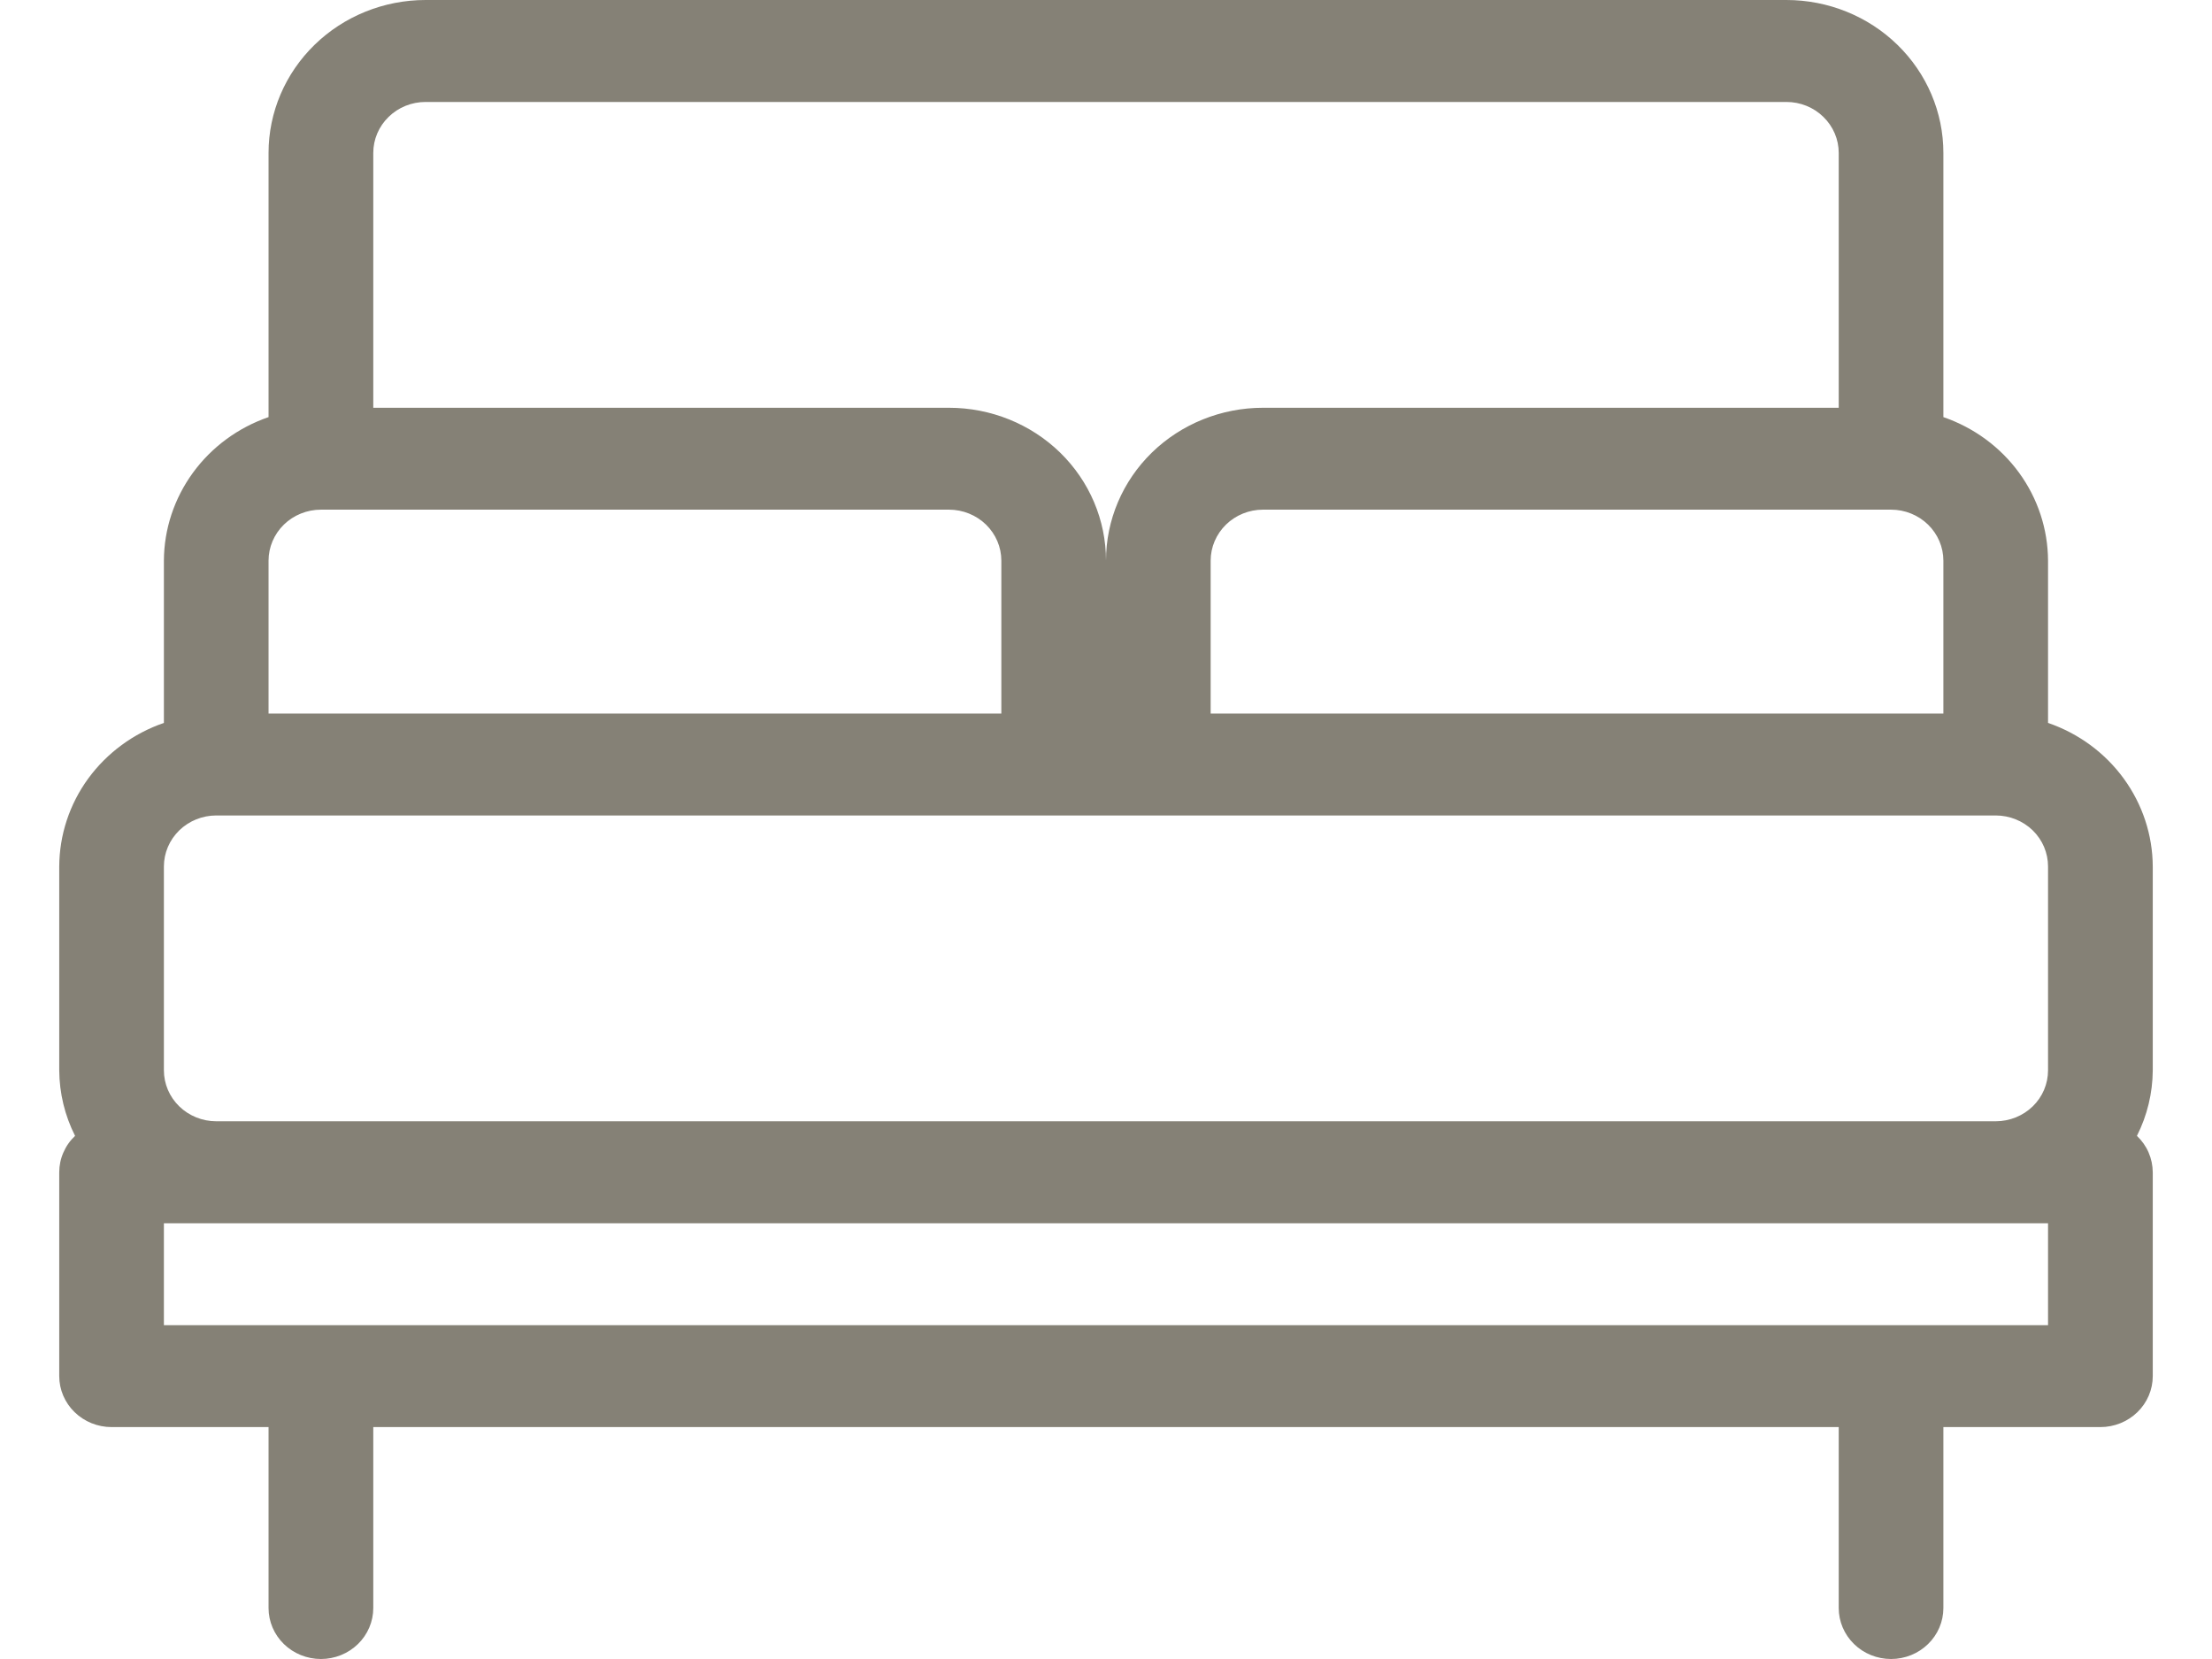 <svg width="32" height="24" viewBox="0 0 32 24" fill="none" xmlns="http://www.w3.org/2000/svg">
<path d="M31.143 12.535C31.141 12.079 30.994 11.635 30.723 11.263C30.452 10.891 30.07 10.61 29.628 10.458V8.111C29.626 7.655 29.48 7.211 29.209 6.839C28.938 6.467 28.555 6.186 28.114 6.034V2.212C28.114 1.625 27.875 1.063 27.449 0.648C27.023 0.233 26.445 0 25.843 0H6.157C5.555 0 4.977 0.233 4.551 0.648C4.125 1.063 3.885 1.625 3.885 2.212V6.034C3.444 6.186 3.062 6.467 2.791 6.839C2.52 7.211 2.373 7.655 2.371 8.111V10.458C1.93 10.61 1.548 10.891 1.276 11.263C1.005 11.635 0.859 12.079 0.857 12.535V15.484C0.859 15.813 0.937 16.137 1.086 16.432C1.013 16.501 0.956 16.582 0.917 16.673C0.877 16.763 0.857 16.86 0.857 16.959V19.908C0.857 20.103 0.937 20.291 1.079 20.429C1.221 20.567 1.413 20.645 1.614 20.645H3.885V23.263C3.885 23.458 3.965 23.646 4.107 23.784C4.249 23.922 4.442 24 4.643 24C4.843 24 5.036 23.922 5.178 23.784C5.32 23.646 5.4 23.458 5.4 23.263V20.645H26.6V23.263C26.6 23.458 26.68 23.646 26.822 23.784C26.963 23.922 27.156 24 27.357 24C27.558 24 27.75 23.922 27.892 23.784C28.034 23.646 28.114 23.458 28.114 23.263V20.645H30.386C30.586 20.645 30.779 20.567 30.921 20.429C31.063 20.291 31.143 20.103 31.143 19.908V16.959C31.142 16.86 31.122 16.763 31.083 16.673C31.044 16.582 30.986 16.501 30.914 16.432C31.063 16.137 31.141 15.813 31.143 15.484V12.535ZM27.357 7.373C27.558 7.373 27.75 7.451 27.892 7.589C28.034 7.728 28.114 7.915 28.114 8.111V10.323H17.514V8.111C17.514 7.915 17.594 7.728 17.736 7.589C17.878 7.451 18.07 7.373 18.271 7.373H27.357ZM6.157 1.475H25.843C26.044 1.475 26.236 1.552 26.378 1.691C26.52 1.829 26.6 2.016 26.6 2.212V5.899H18.271C17.669 5.899 17.091 6.132 16.665 6.546C16.239 6.961 16 7.524 16 8.111C16 7.524 15.761 6.961 15.335 6.546C14.909 6.132 14.331 5.899 13.728 5.899H5.4V2.212C5.4 2.016 5.48 1.829 5.622 1.691C5.764 1.552 5.956 1.475 6.157 1.475ZM3.885 8.111C3.885 7.915 3.965 7.728 4.107 7.589C4.249 7.451 4.442 7.373 4.643 7.373H13.728C13.929 7.373 14.122 7.451 14.264 7.589C14.406 7.728 14.486 7.915 14.486 8.111V10.323H3.885V8.111ZM2.371 12.535C2.371 12.339 2.451 12.152 2.593 12.013C2.735 11.875 2.928 11.797 3.128 11.797H28.871C29.072 11.797 29.265 11.875 29.407 12.013C29.549 12.152 29.628 12.339 29.628 12.535V15.484C29.628 15.679 29.549 15.867 29.407 16.005C29.265 16.143 29.072 16.221 28.871 16.221H3.128C2.928 16.221 2.735 16.143 2.593 16.005C2.451 15.867 2.371 15.679 2.371 15.484V12.535ZM29.628 19.171H2.371V17.696H29.628V19.171Z" fill="#858176"/>
</svg>
